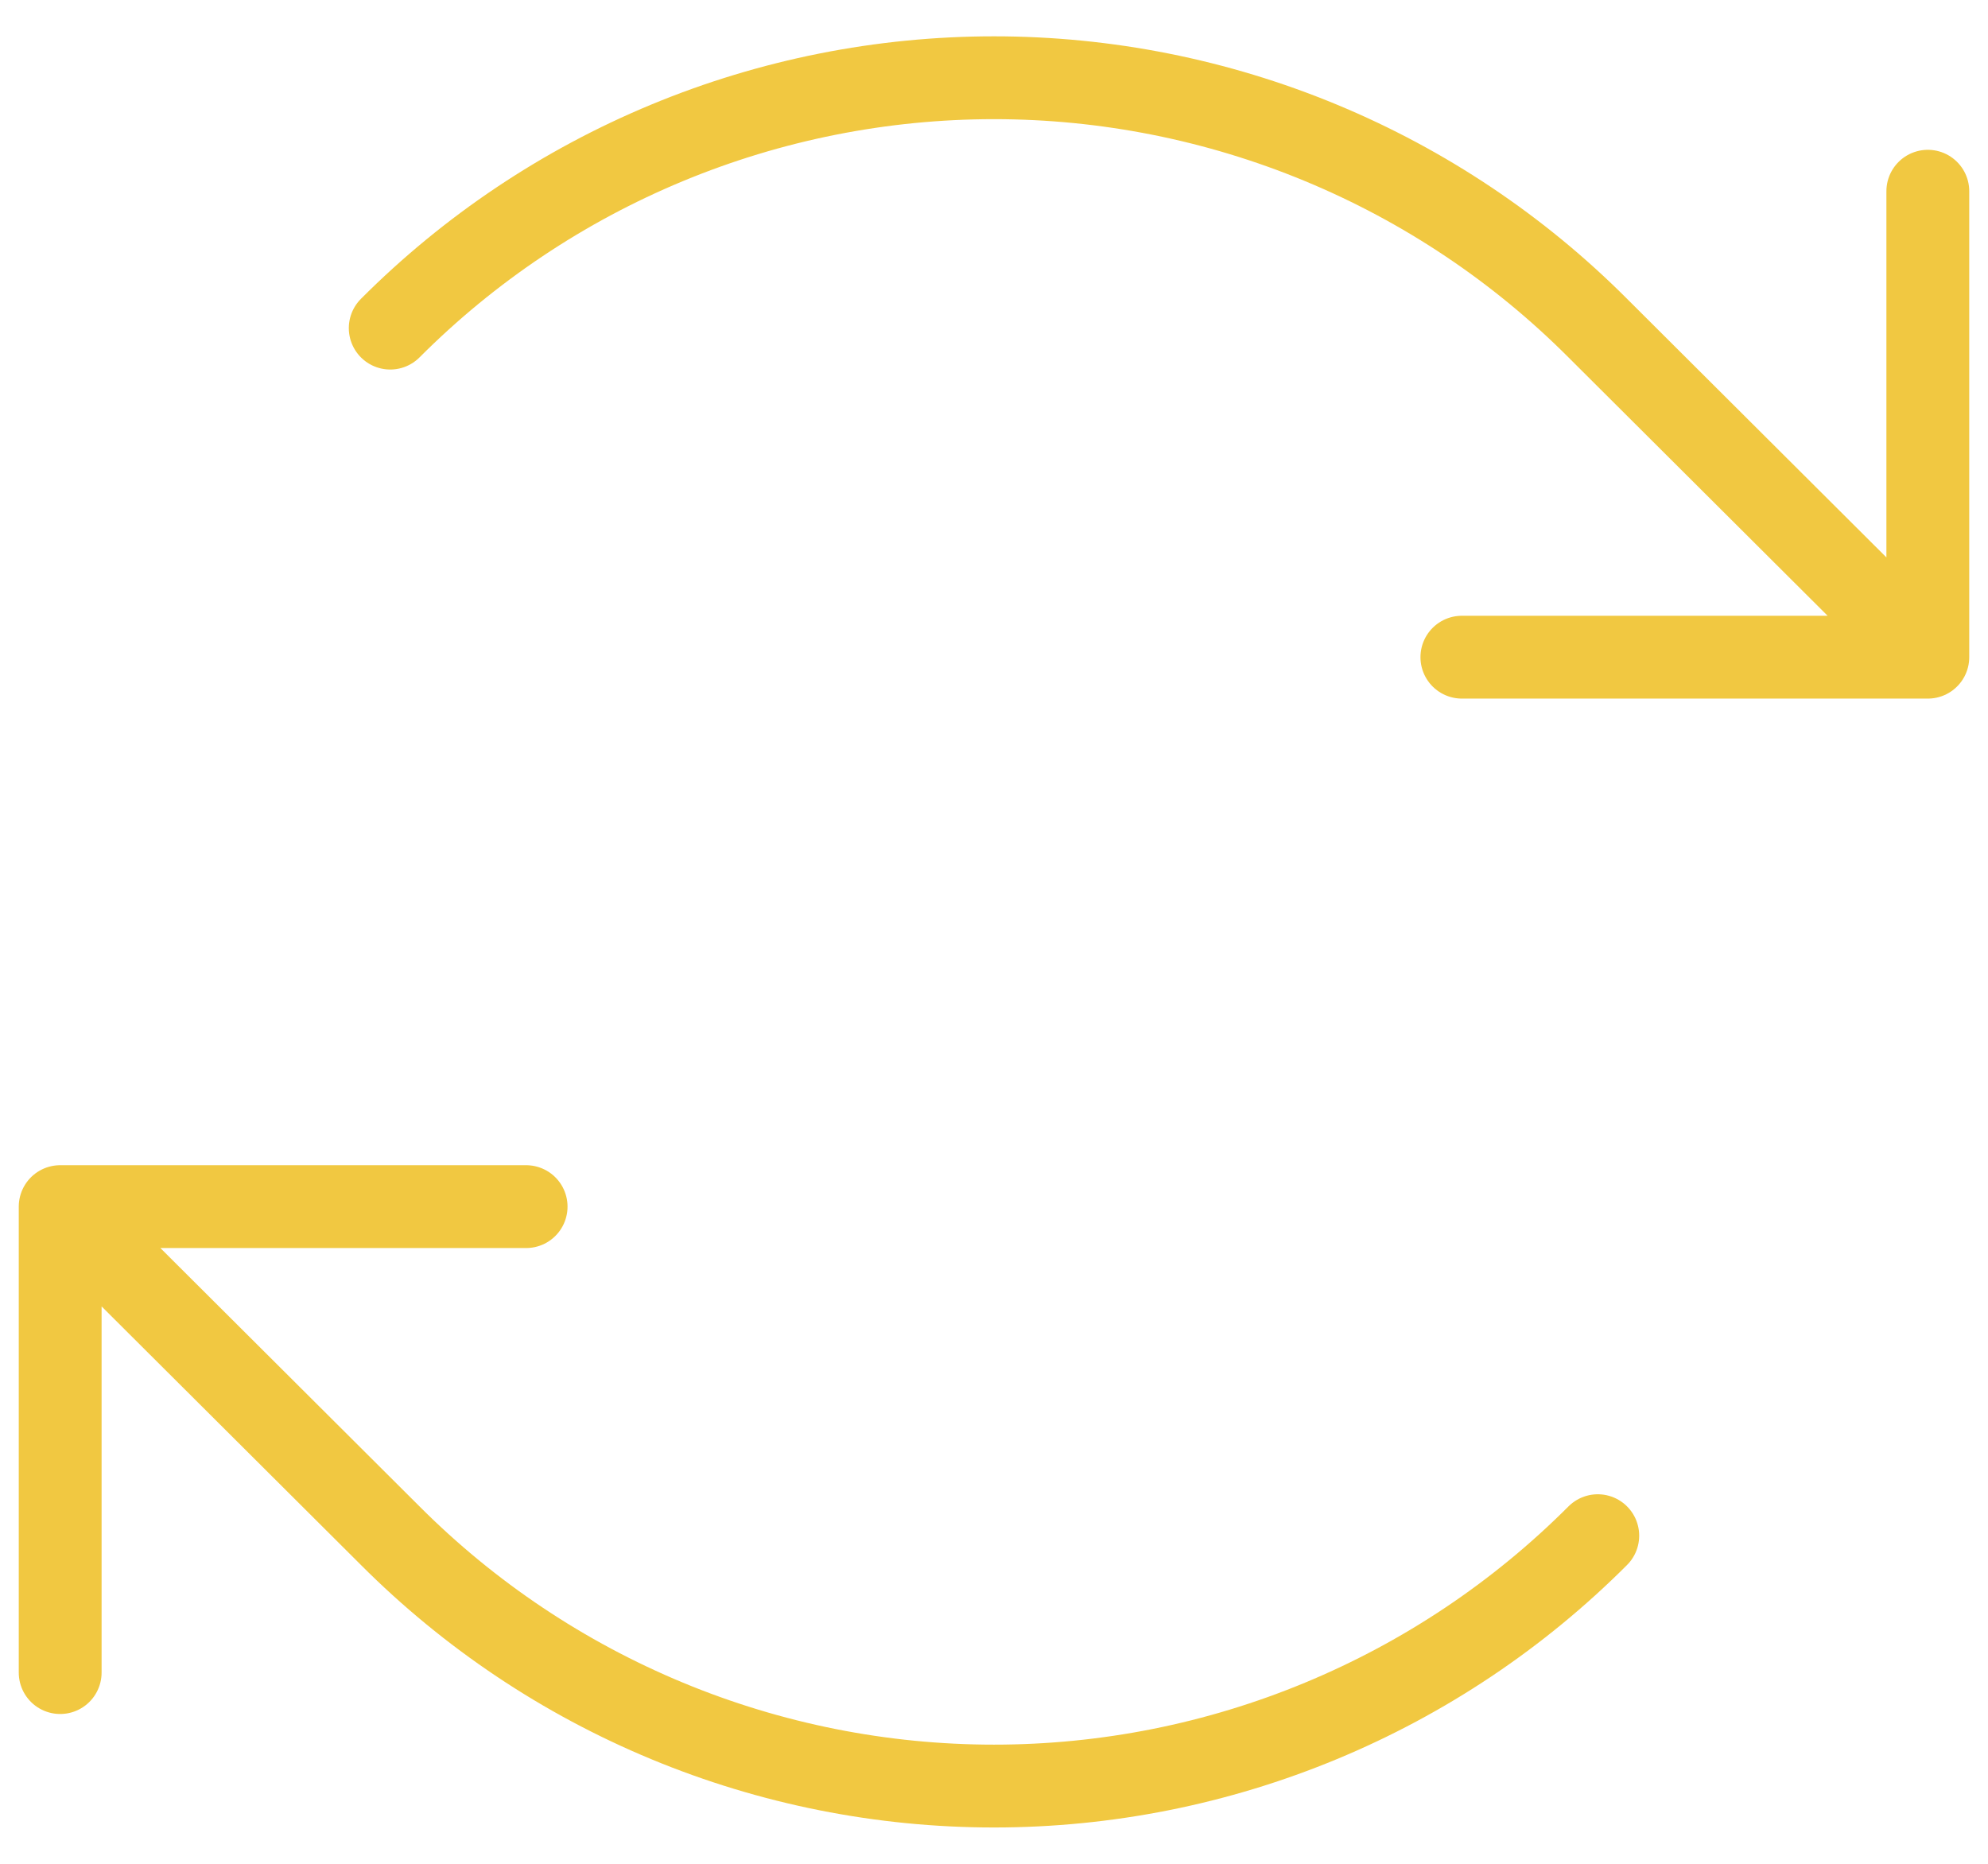<svg width="48" height="45" viewBox="0 0 48 45" fill="none" xmlns="http://www.w3.org/2000/svg">
<path d="M35.297 15.867H46.547M46.547 15.867V4.617M46.547 15.867L38.578 7.922C36.665 6.005 34.392 4.485 31.891 3.448C29.389 2.411 26.708 1.877 24 1.877C21.292 1.877 18.611 2.411 16.109 3.448C13.608 4.485 11.335 6.005 9.422 7.922M12.703 29.133H1.453M1.453 29.133V40.383M1.453 29.133L9.422 37.078C11.335 38.994 13.608 40.514 16.109 41.551C18.611 42.589 21.292 43.123 24 43.123C26.708 43.123 29.389 42.589 31.891 41.551C34.392 40.514 36.665 38.994 38.578 37.078" stroke="#F1C841" stroke-width="2" stroke-linecap="round" stroke-linejoin="round"/>
</svg>
